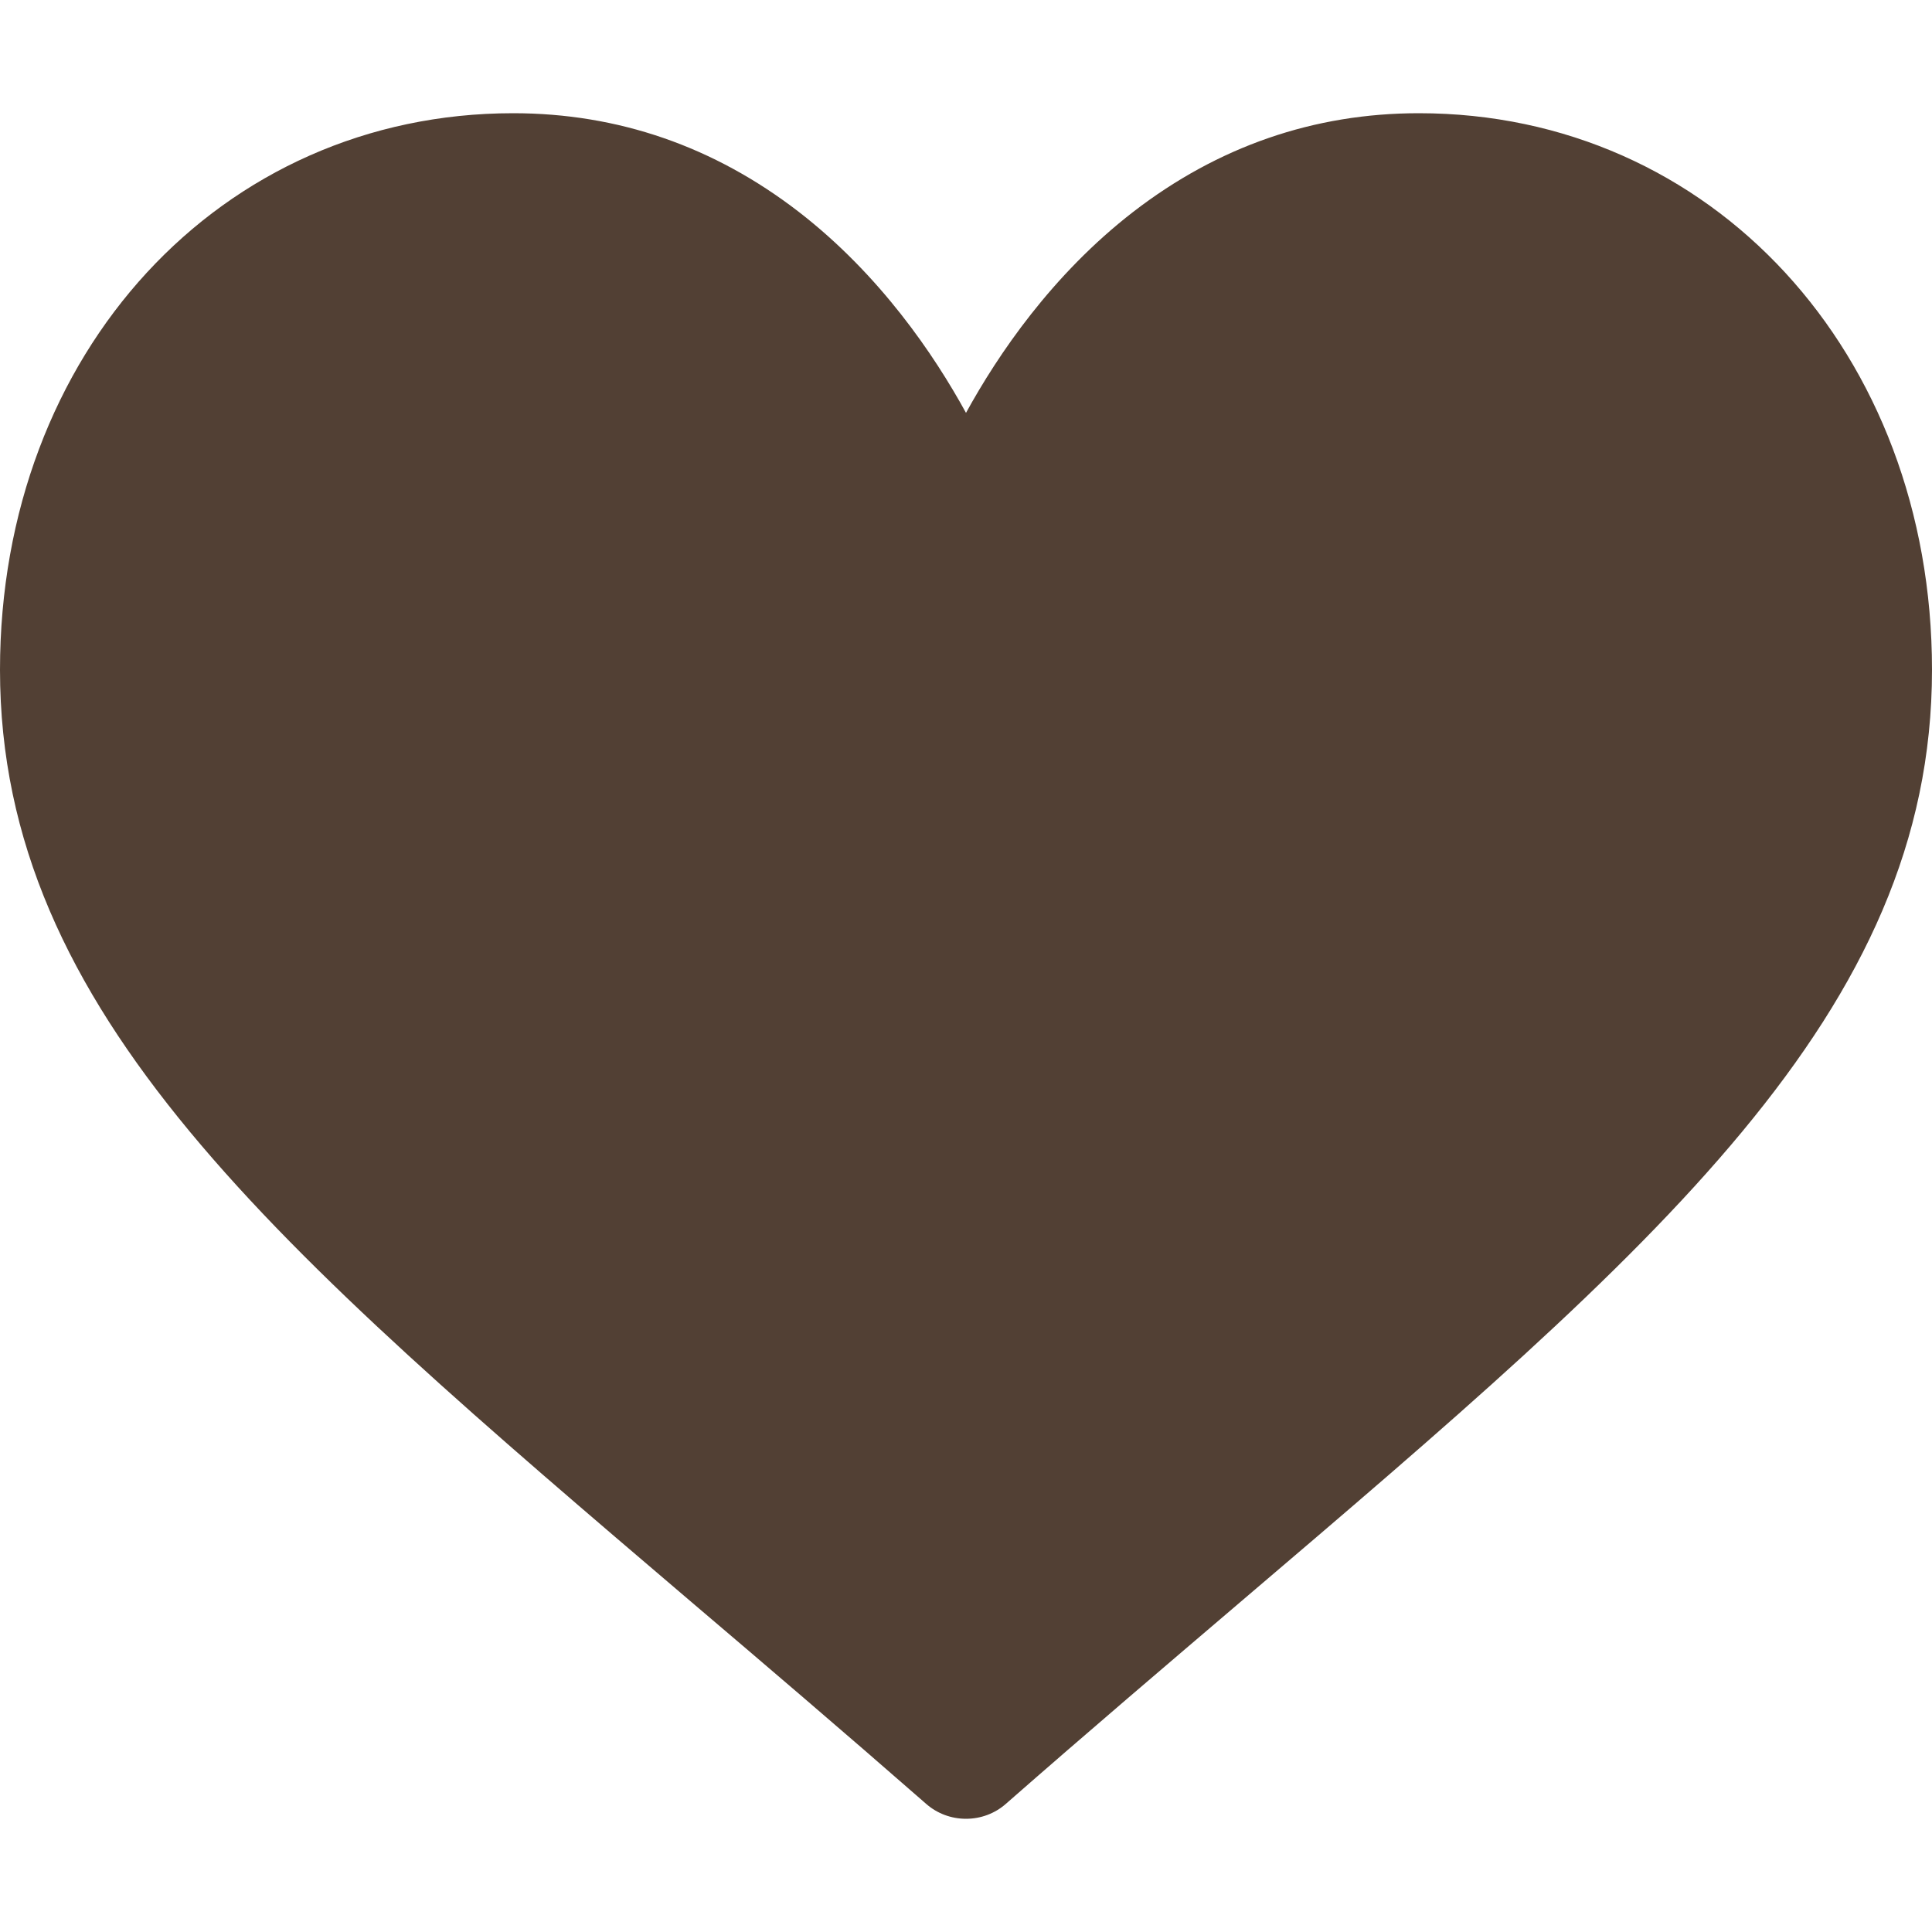 <?xml version="1.0" encoding="UTF-8"?> <svg xmlns="http://www.w3.org/2000/svg" width="10" height="10" viewBox="0 0 10 10" fill="none"><g clip-path="url(#clip0_1232_11493)"><path d="M7.344 0.586C6.801 0.586 6.304 0.758 5.865 1.097C5.445 1.422 5.165 1.836 5 2.137C4.835 1.836 4.555 1.422 4.135 1.097C3.696 0.758 3.199 0.586 2.656 0.586C1.142 0.586 0 1.825 0 3.467C0 5.242 1.425 6.456 3.581 8.294C3.948 8.606 4.363 8.96 4.794 9.337C4.851 9.387 4.924 9.414 5 9.414C5.076 9.414 5.149 9.387 5.206 9.337C5.637 8.959 6.052 8.606 6.419 8.293C8.575 6.456 10 5.242 10 3.467C10 1.825 8.858 0.586 7.344 0.586Z" fill="#524034"></path></g><defs><clipPath id="clip0_1232_11493"><rect width="10" height="10" fill="white"></rect></clipPath></defs></svg> 